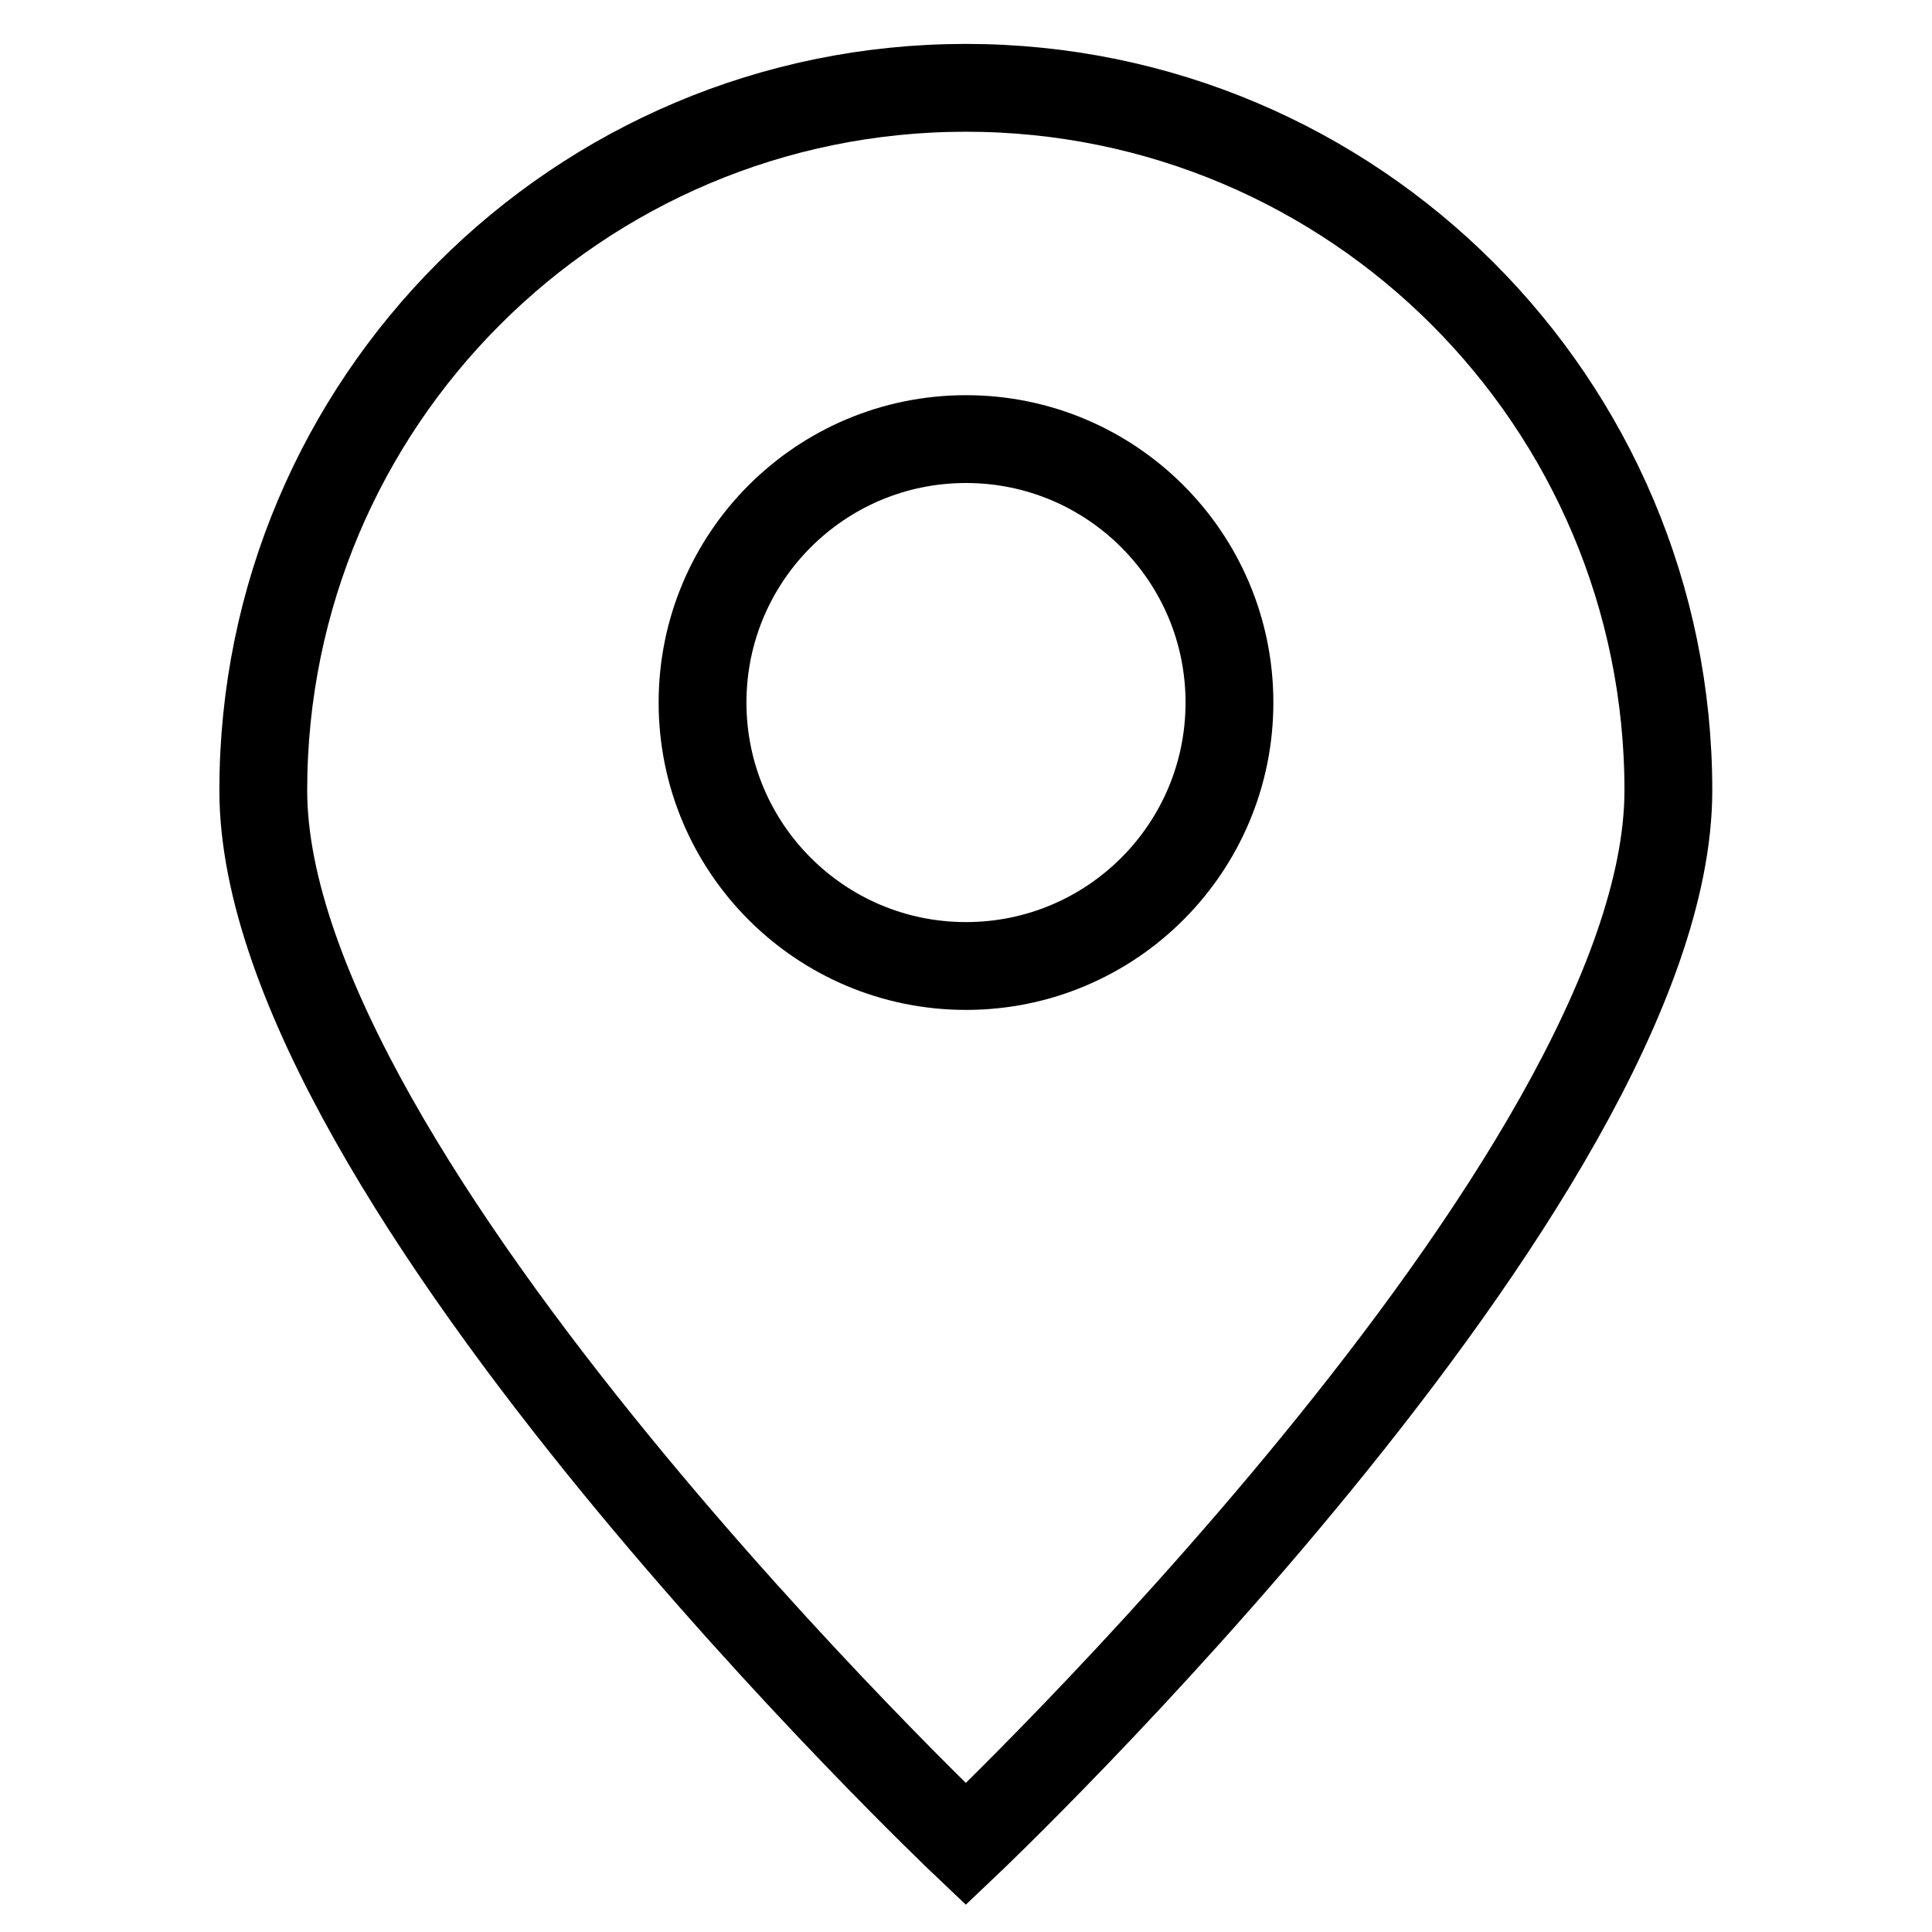 <svg width="22" height="22" viewBox="0 0 22 22" fill="none" xmlns="http://www.w3.org/2000/svg">
<path d="M18.998 9C18.998 13.418 10.998 21 10.998 21C10.998 21 2.998 13.418 2.998 9C2.998 4.582 6.58 1 10.998 1C15.416 1 18.998 4.582 18.998 9Z" stroke="black"/>
<path d="M11 11C12.657 11 14 9.657 14 8C14 6.343 12.657 5 11 5C9.343 5 8 6.343 8 8C8 9.657 9.343 11 11 11Z" stroke="black" stroke-linecap="round" stroke-linejoin="round"/>
</svg>
